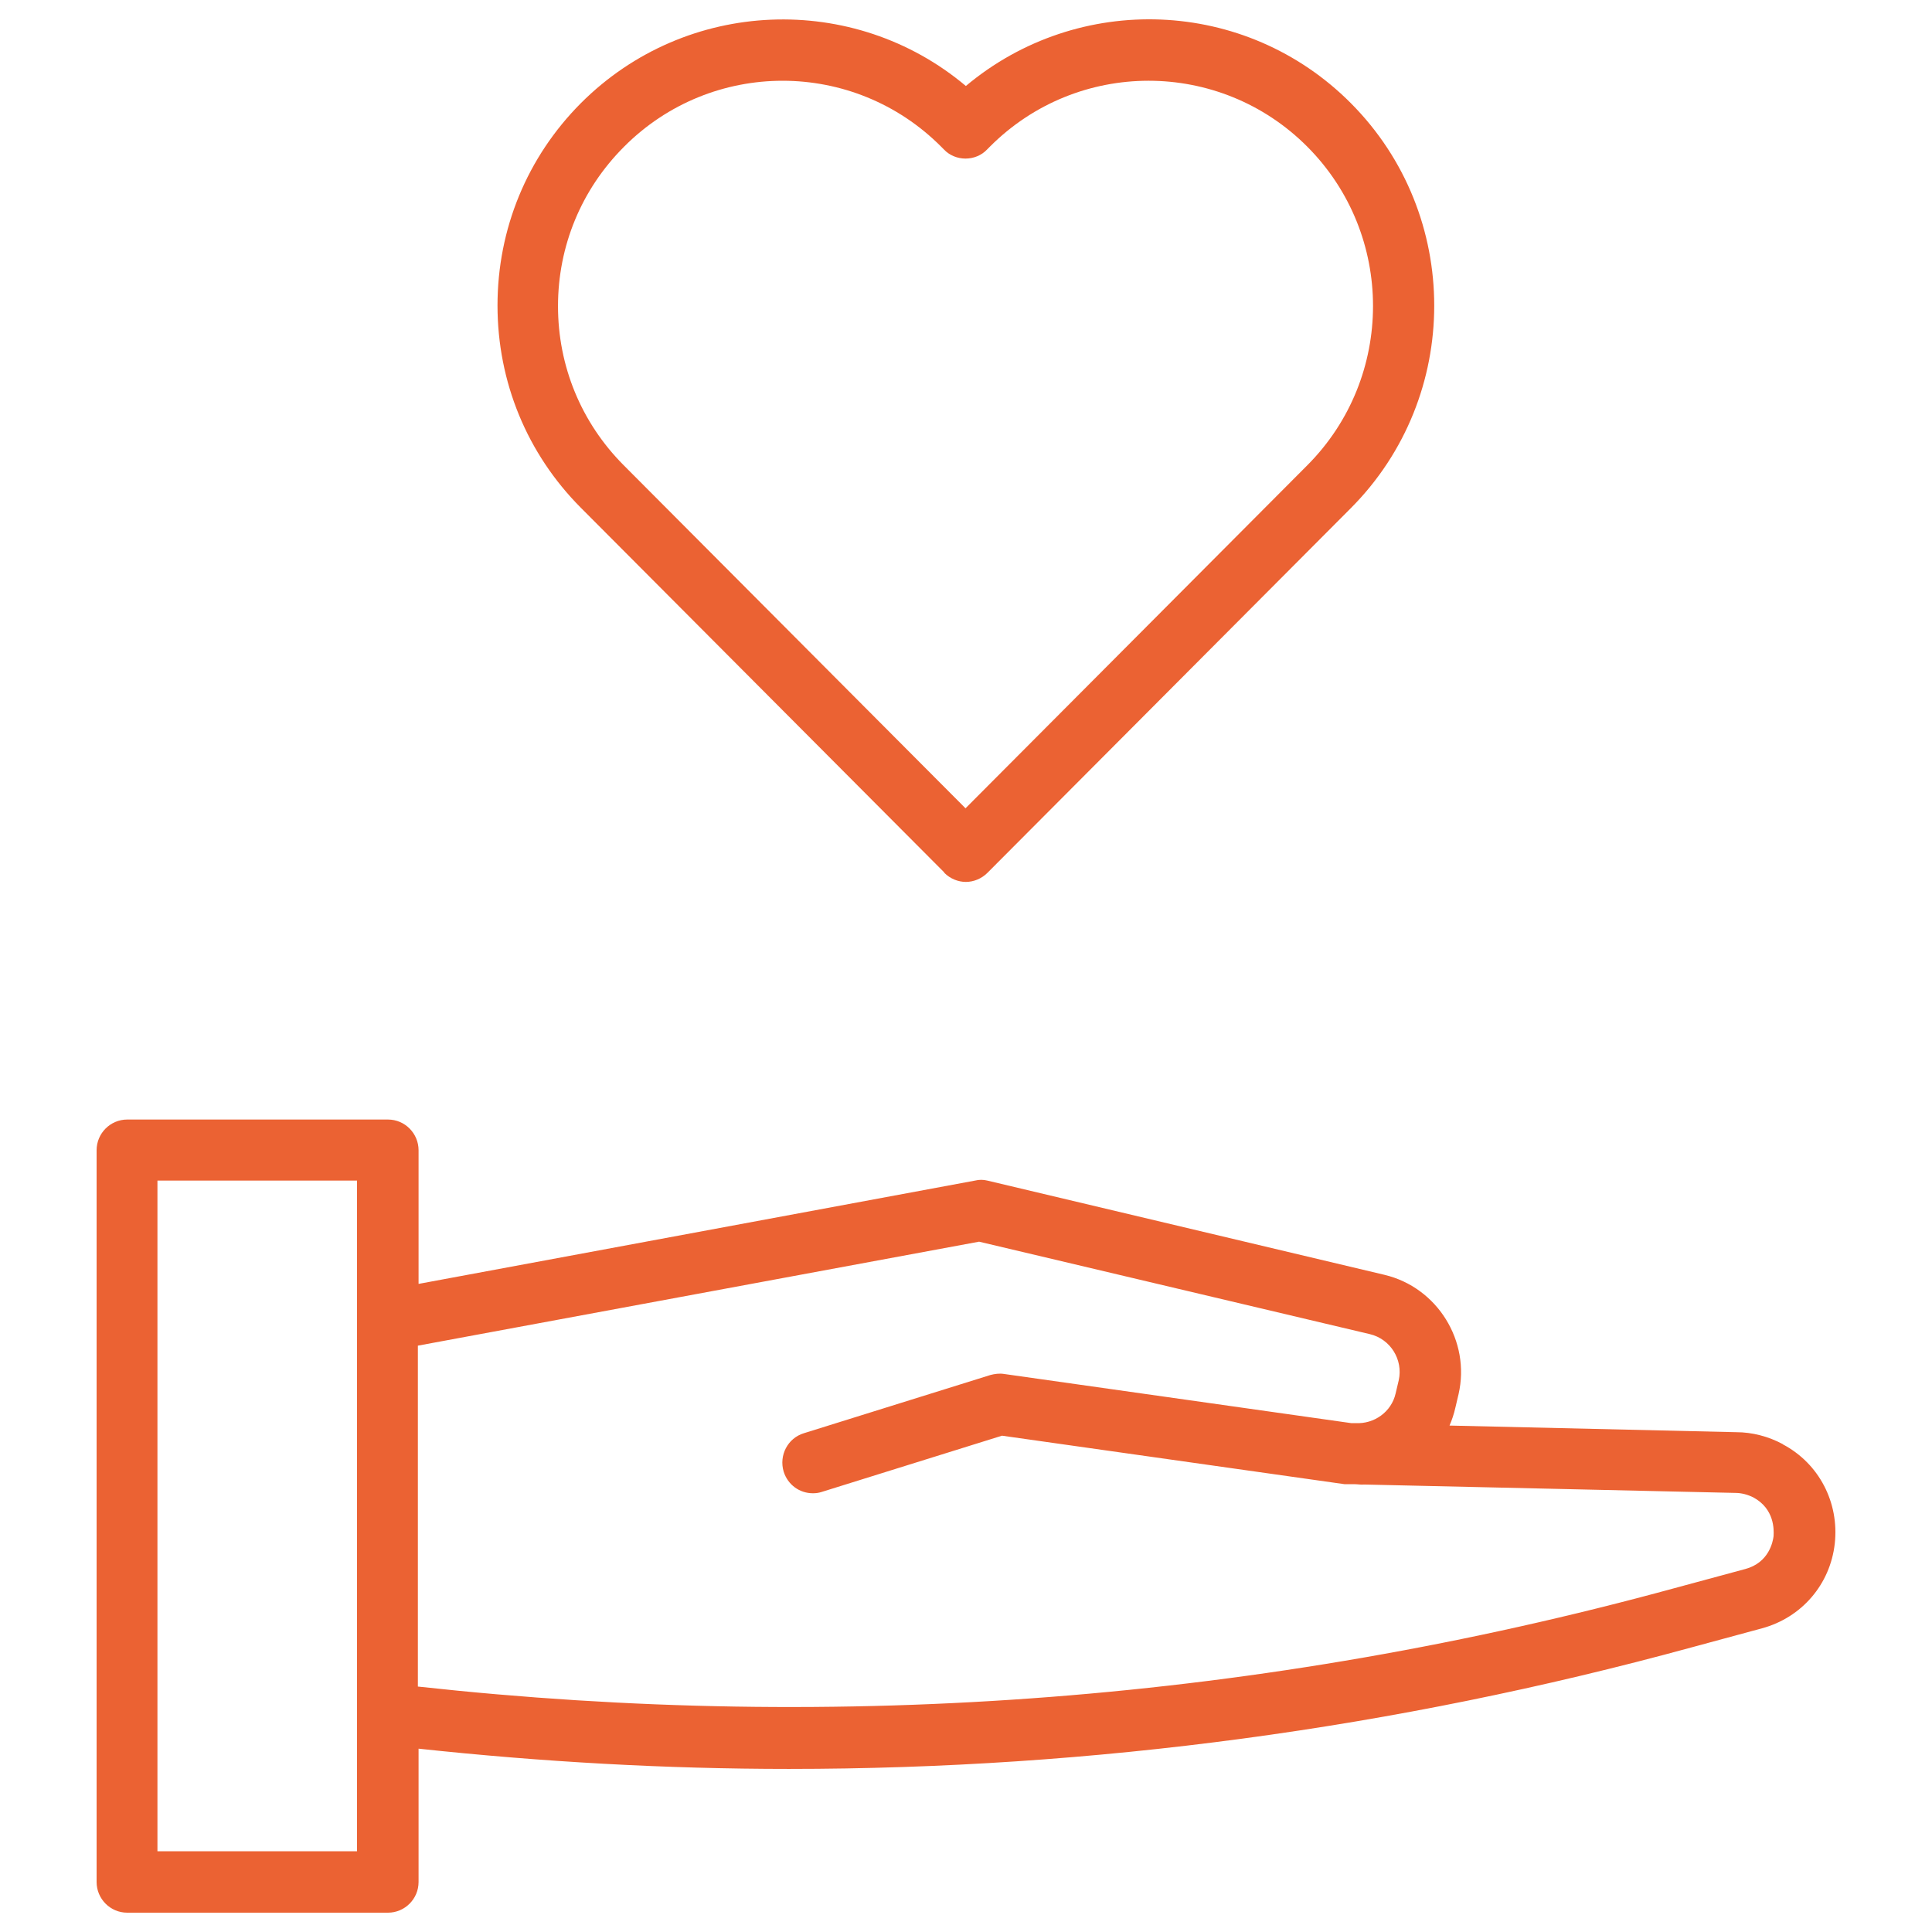 <svg width="100" height="100" viewBox="0 0 100 100" fill="none" xmlns="http://www.w3.org/2000/svg">
<path d="M48.877 45.178C49.183 45.485 49.597 45.648 49.993 45.648C50.389 45.648 50.803 45.485 51.109 45.178L69.916 26.305C75.675 20.525 75.675 11.115 69.916 5.336C64.462 -0.137 55.806 -0.426 49.993 4.451C44.198 -0.426 35.523 -0.119 30.07 5.336C27.28 8.135 25.751 11.856 25.751 15.811C25.751 19.767 27.28 23.487 30.07 26.287L48.877 45.16V45.178ZM32.302 7.593C34.569 5.318 37.539 4.18 40.508 4.18C43.478 4.18 46.447 5.318 48.715 7.593L48.859 7.738C49.147 8.045 49.561 8.208 49.975 8.208C50.389 8.208 50.803 8.045 51.091 7.738L51.235 7.593C55.77 3.042 63.131 3.042 67.666 7.593C72.201 12.145 72.201 19.532 67.666 24.083L49.975 41.837L32.284 24.083C30.088 21.88 28.882 18.954 28.882 15.847C28.882 12.741 30.088 9.815 32.284 7.612L32.302 7.593ZM92.268 74.744C91.53 74.347 90.684 74.13 89.874 74.13L75.027 73.787C75.153 73.498 75.261 73.173 75.333 72.848L75.495 72.161C76.124 69.416 74.397 66.635 71.661 65.985L51.109 61.108C50.893 61.054 50.677 61.054 50.461 61.108L21.665 66.454V59.537C21.665 58.67 20.963 57.947 20.082 57.947H6.584C5.72 57.947 5 58.652 5 59.537V97.411C5 98.278 5.702 99 6.584 99H20.082C20.945 99 21.665 98.296 21.665 97.411V90.511C28.054 91.198 34.461 91.559 40.832 91.559C56.562 91.559 72.201 89.464 87.535 85.274L91.206 84.28C93.258 83.72 94.734 82.005 94.968 79.891C95.201 77.778 94.158 75.755 92.286 74.762L92.268 74.744ZM18.498 95.821H8.149V61.108H18.48V95.821H18.498ZM91.8 79.512C91.764 79.819 91.548 80.885 90.342 81.21L86.671 82.203C65.398 88.019 43.532 89.699 21.629 87.296V69.651L50.677 64.269L70.905 69.055C71.967 69.308 72.633 70.373 72.399 71.439L72.237 72.125C72.021 73.082 71.121 73.715 70.168 73.66H69.933L51.954 71.114C51.721 71.078 51.486 71.114 51.27 71.168L41.606 74.184C40.778 74.437 40.31 75.322 40.562 76.171C40.778 76.857 41.39 77.291 42.074 77.291C42.236 77.291 42.38 77.273 42.542 77.219L51.864 74.311L69.592 76.821C69.592 76.821 69.682 76.821 69.736 76.821C69.736 76.821 69.754 76.821 69.772 76.821H70.096C70.275 76.821 70.438 76.857 70.617 76.839L89.82 77.273C90.144 77.273 90.468 77.363 90.756 77.507C91.854 78.103 91.818 79.187 91.8 79.494V79.512Z" fill="#EB6233"/>
</svg>
